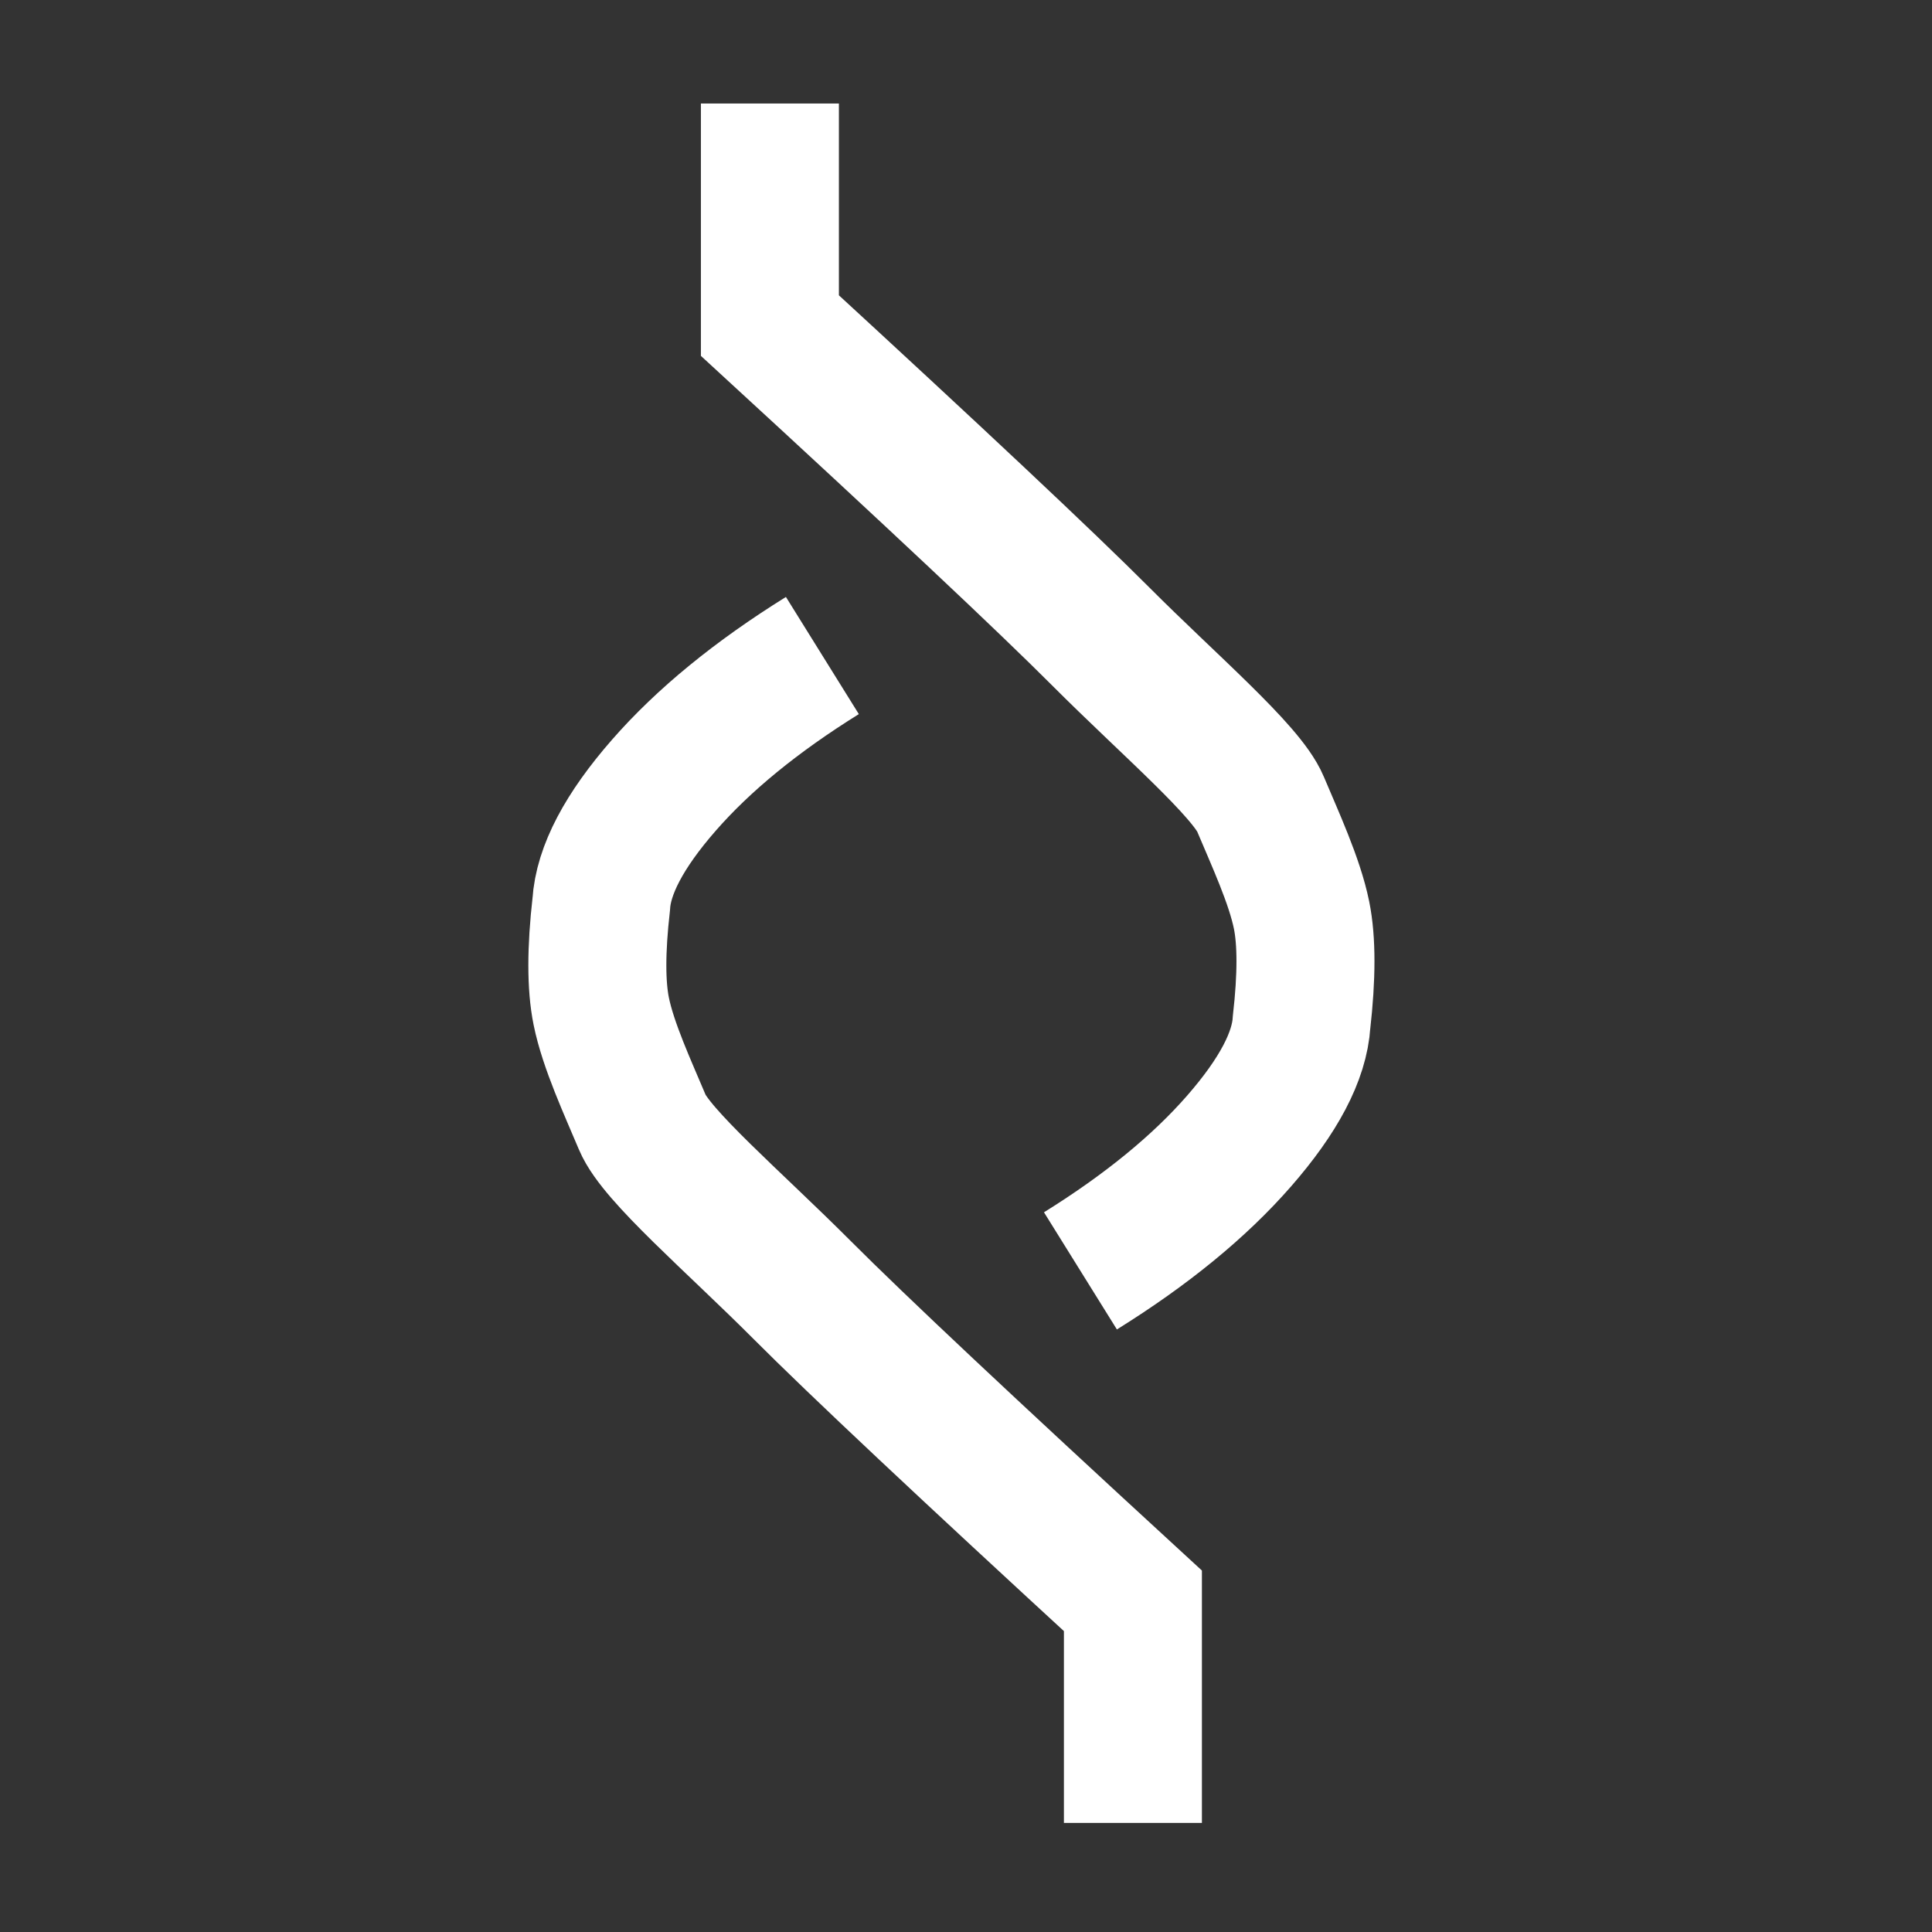 <?xml version="1.0" encoding="UTF-8"?>
<svg width="56px" height="56px" viewBox="0 0 56 56" version="1.1" xmlns="http://www.w3.org/2000/svg" xmlns:xlink="http://www.w3.org/1999/xlink">
    <rect x="0" y="0" width="56" height="56" fill="#333333" stroke="none"/>
    <title>icon</title>
    <g id="icon" stroke="none" stroke-width="1" fill="none" fill-rule="evenodd">
        <path d="M17.316,19 L17.316,25.437 C22.112,29.845 25.308,32.848 26.905,34.448 C28.885,36.432 31.131,38.343 31.533,39.3 C31.953,40.299 32.526,41.533 32.727,42.529 C32.877,43.271 32.877,44.304 32.727,45.626 C32.667,46.61 32.063,47.76 30.914,49.075 C29.766,50.39 28.234,51.644 26.317,52.837" id="Path" stroke="#FFFFFF" stroke-width="4" transform="translate(25.077, 35.919) rotate(-180) translate(-25.077, -35.919) "></path>
        <path d="M22.316,3 L22.316,9.437 C27.112,13.845 30.308,16.848 31.905,18.448 C33.885,20.432 36.131,22.343 36.533,23.3 C36.953,24.299 37.526,25.533 37.727,26.529 C37.877,27.271 37.877,28.304 37.727,29.626 C37.667,30.61 37.063,31.76 35.914,33.075 C34.766,34.39 33.234,35.644 31.317,36.837" id="Path" stroke="#FFFFFF" stroke-width="4"></path>
    </g>
</svg>